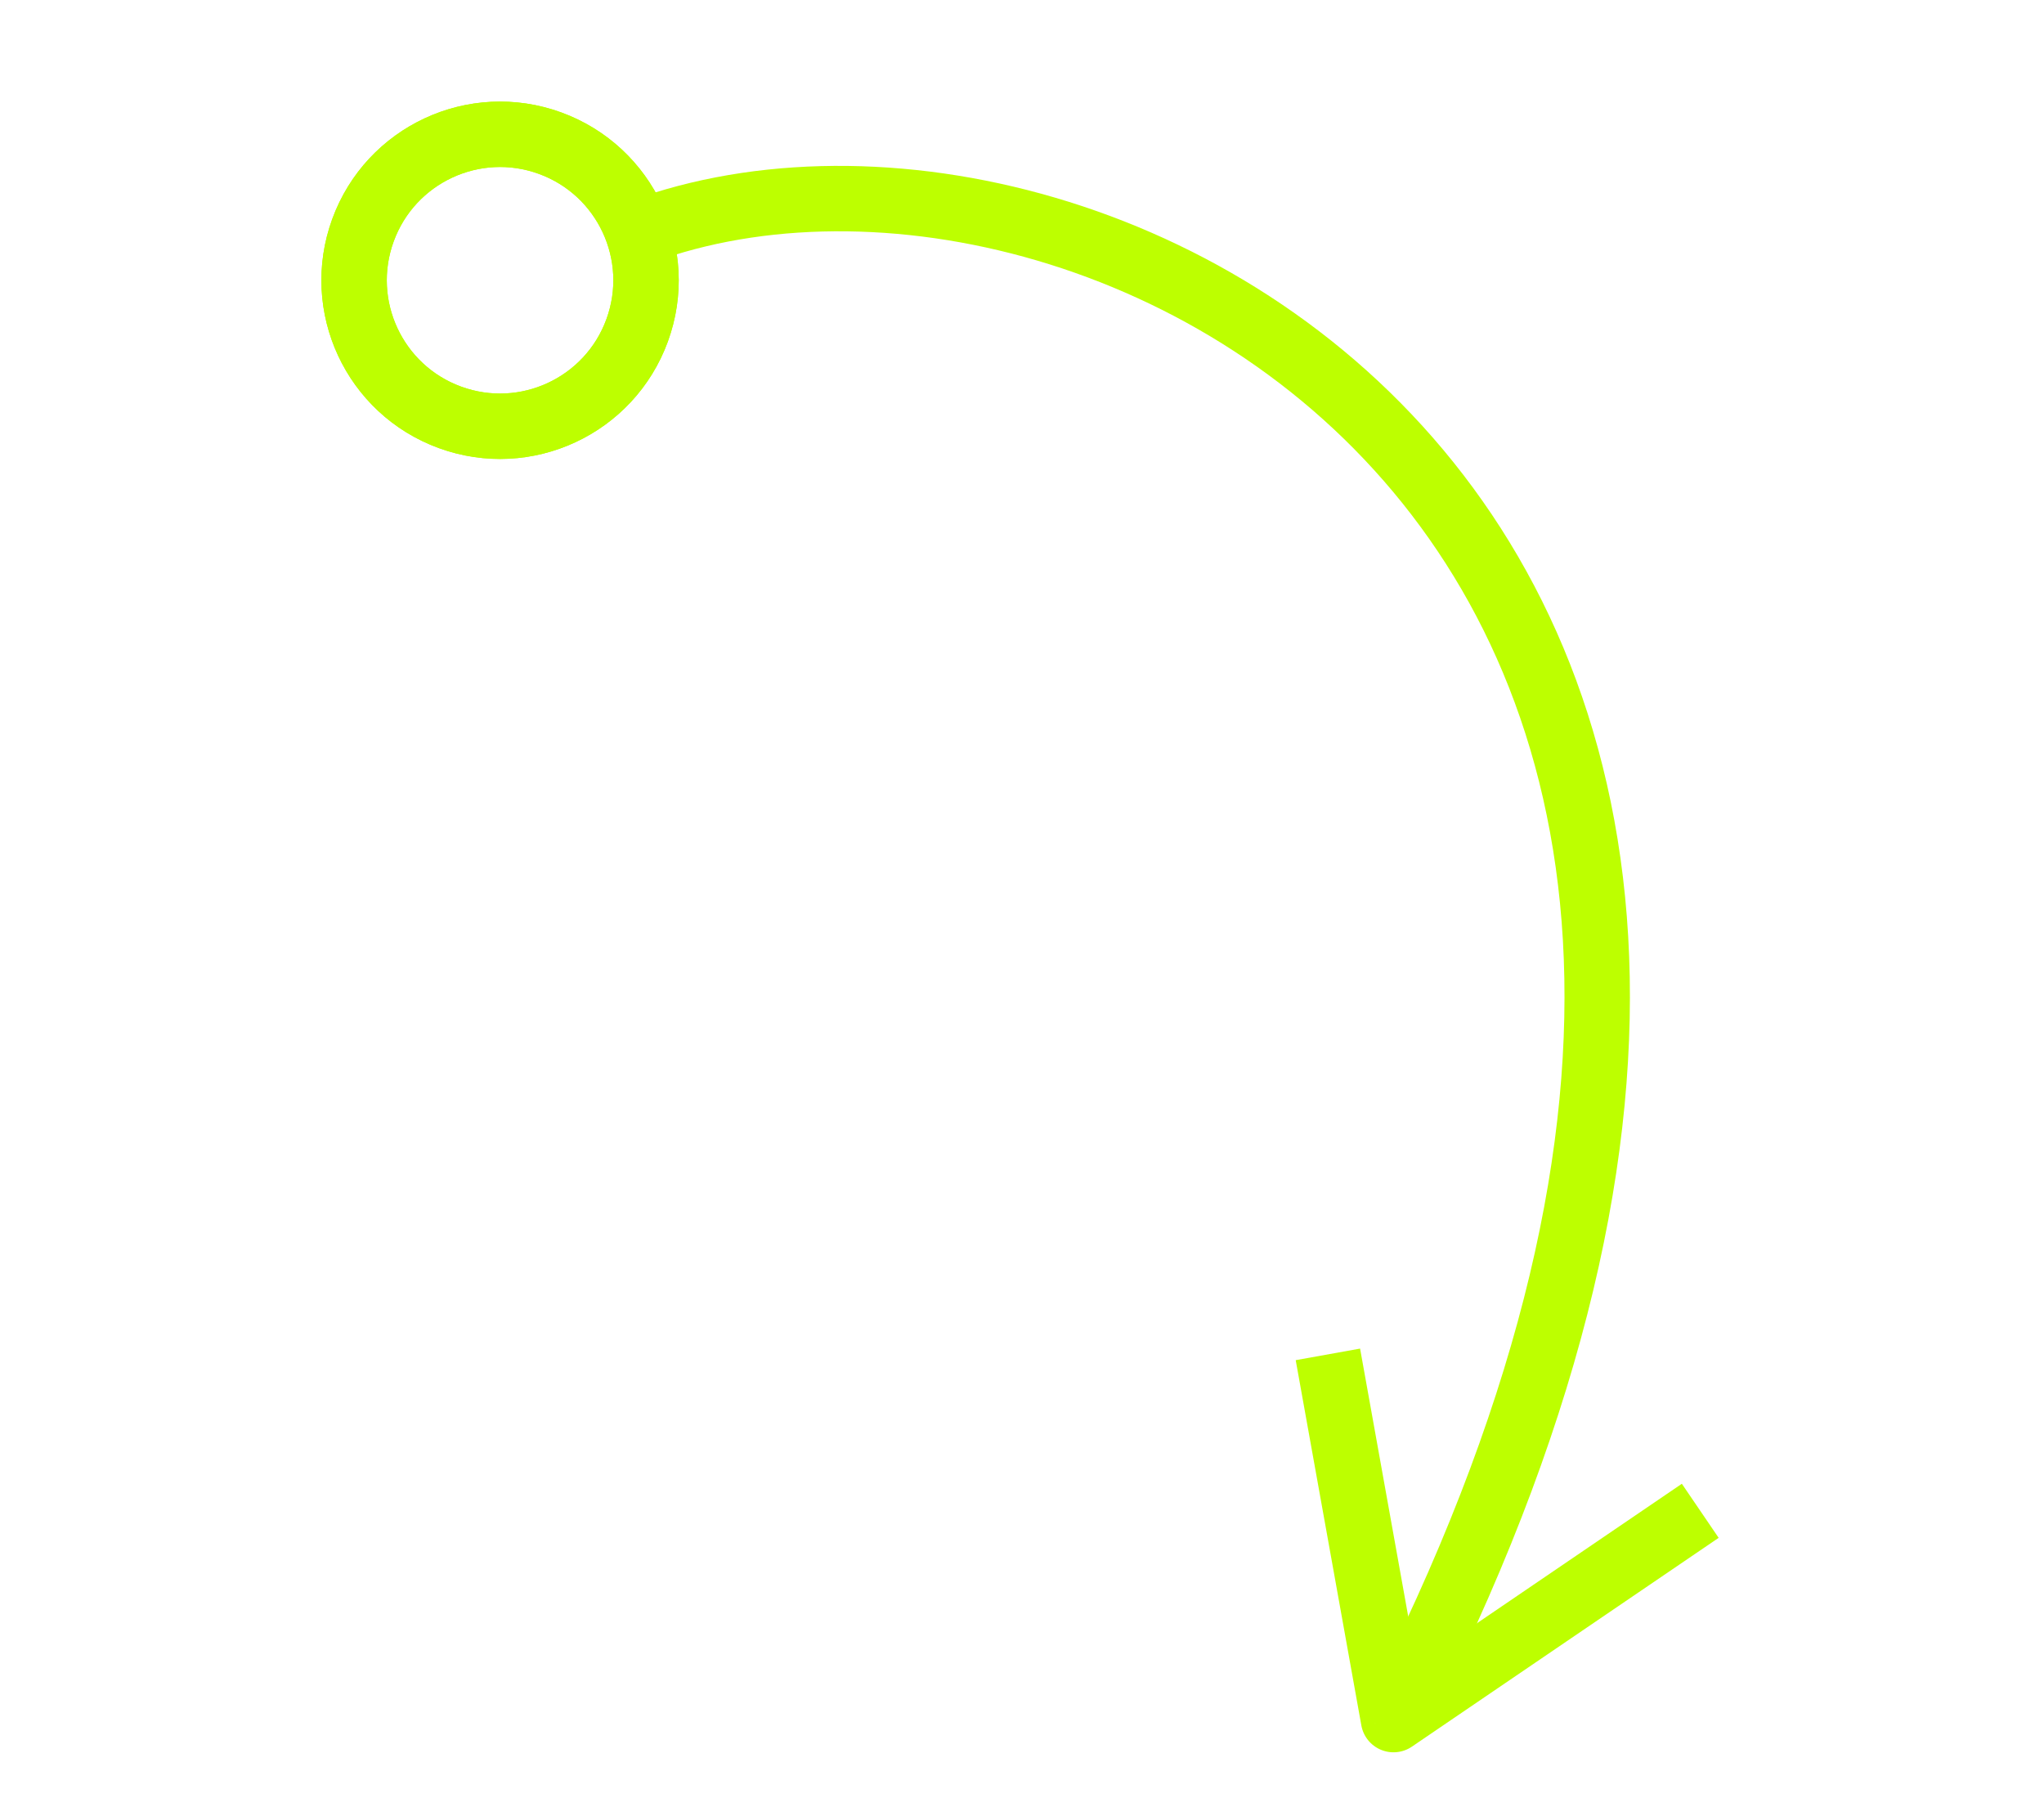 <?xml version="1.0" encoding="UTF-8"?> <svg xmlns="http://www.w3.org/2000/svg" width="250" height="221" viewBox="0 0 250 221" fill="none"><circle cx="61.162" cy="34.278" r="17.85" transform="rotate(-159.953 61.162 34.278)" stroke="#BDFF00" stroke-width="8"></circle><circle cx="61.162" cy="34.278" r="17.85" transform="rotate(-159.953 61.162 34.278)" stroke="#BDFF00" stroke-width="8"></circle><path d="M74.489 29.956C129.228 5.021 244.642 62.049 172.101 207.194" stroke="#BDFF00" stroke-width="8"></path><path d="M170.441 210.311L166.504 211.018C166.743 212.352 167.642 213.474 168.891 213.999C170.141 214.523 171.571 214.38 172.691 213.617L170.441 210.311ZM158.477 166.351L166.504 211.018L174.378 209.603L166.351 164.936L158.477 166.351ZM205.706 181.468L168.19 207.004L172.691 213.617L210.208 188.081L205.706 181.468Z" fill="#BDFF00"></path></svg> 